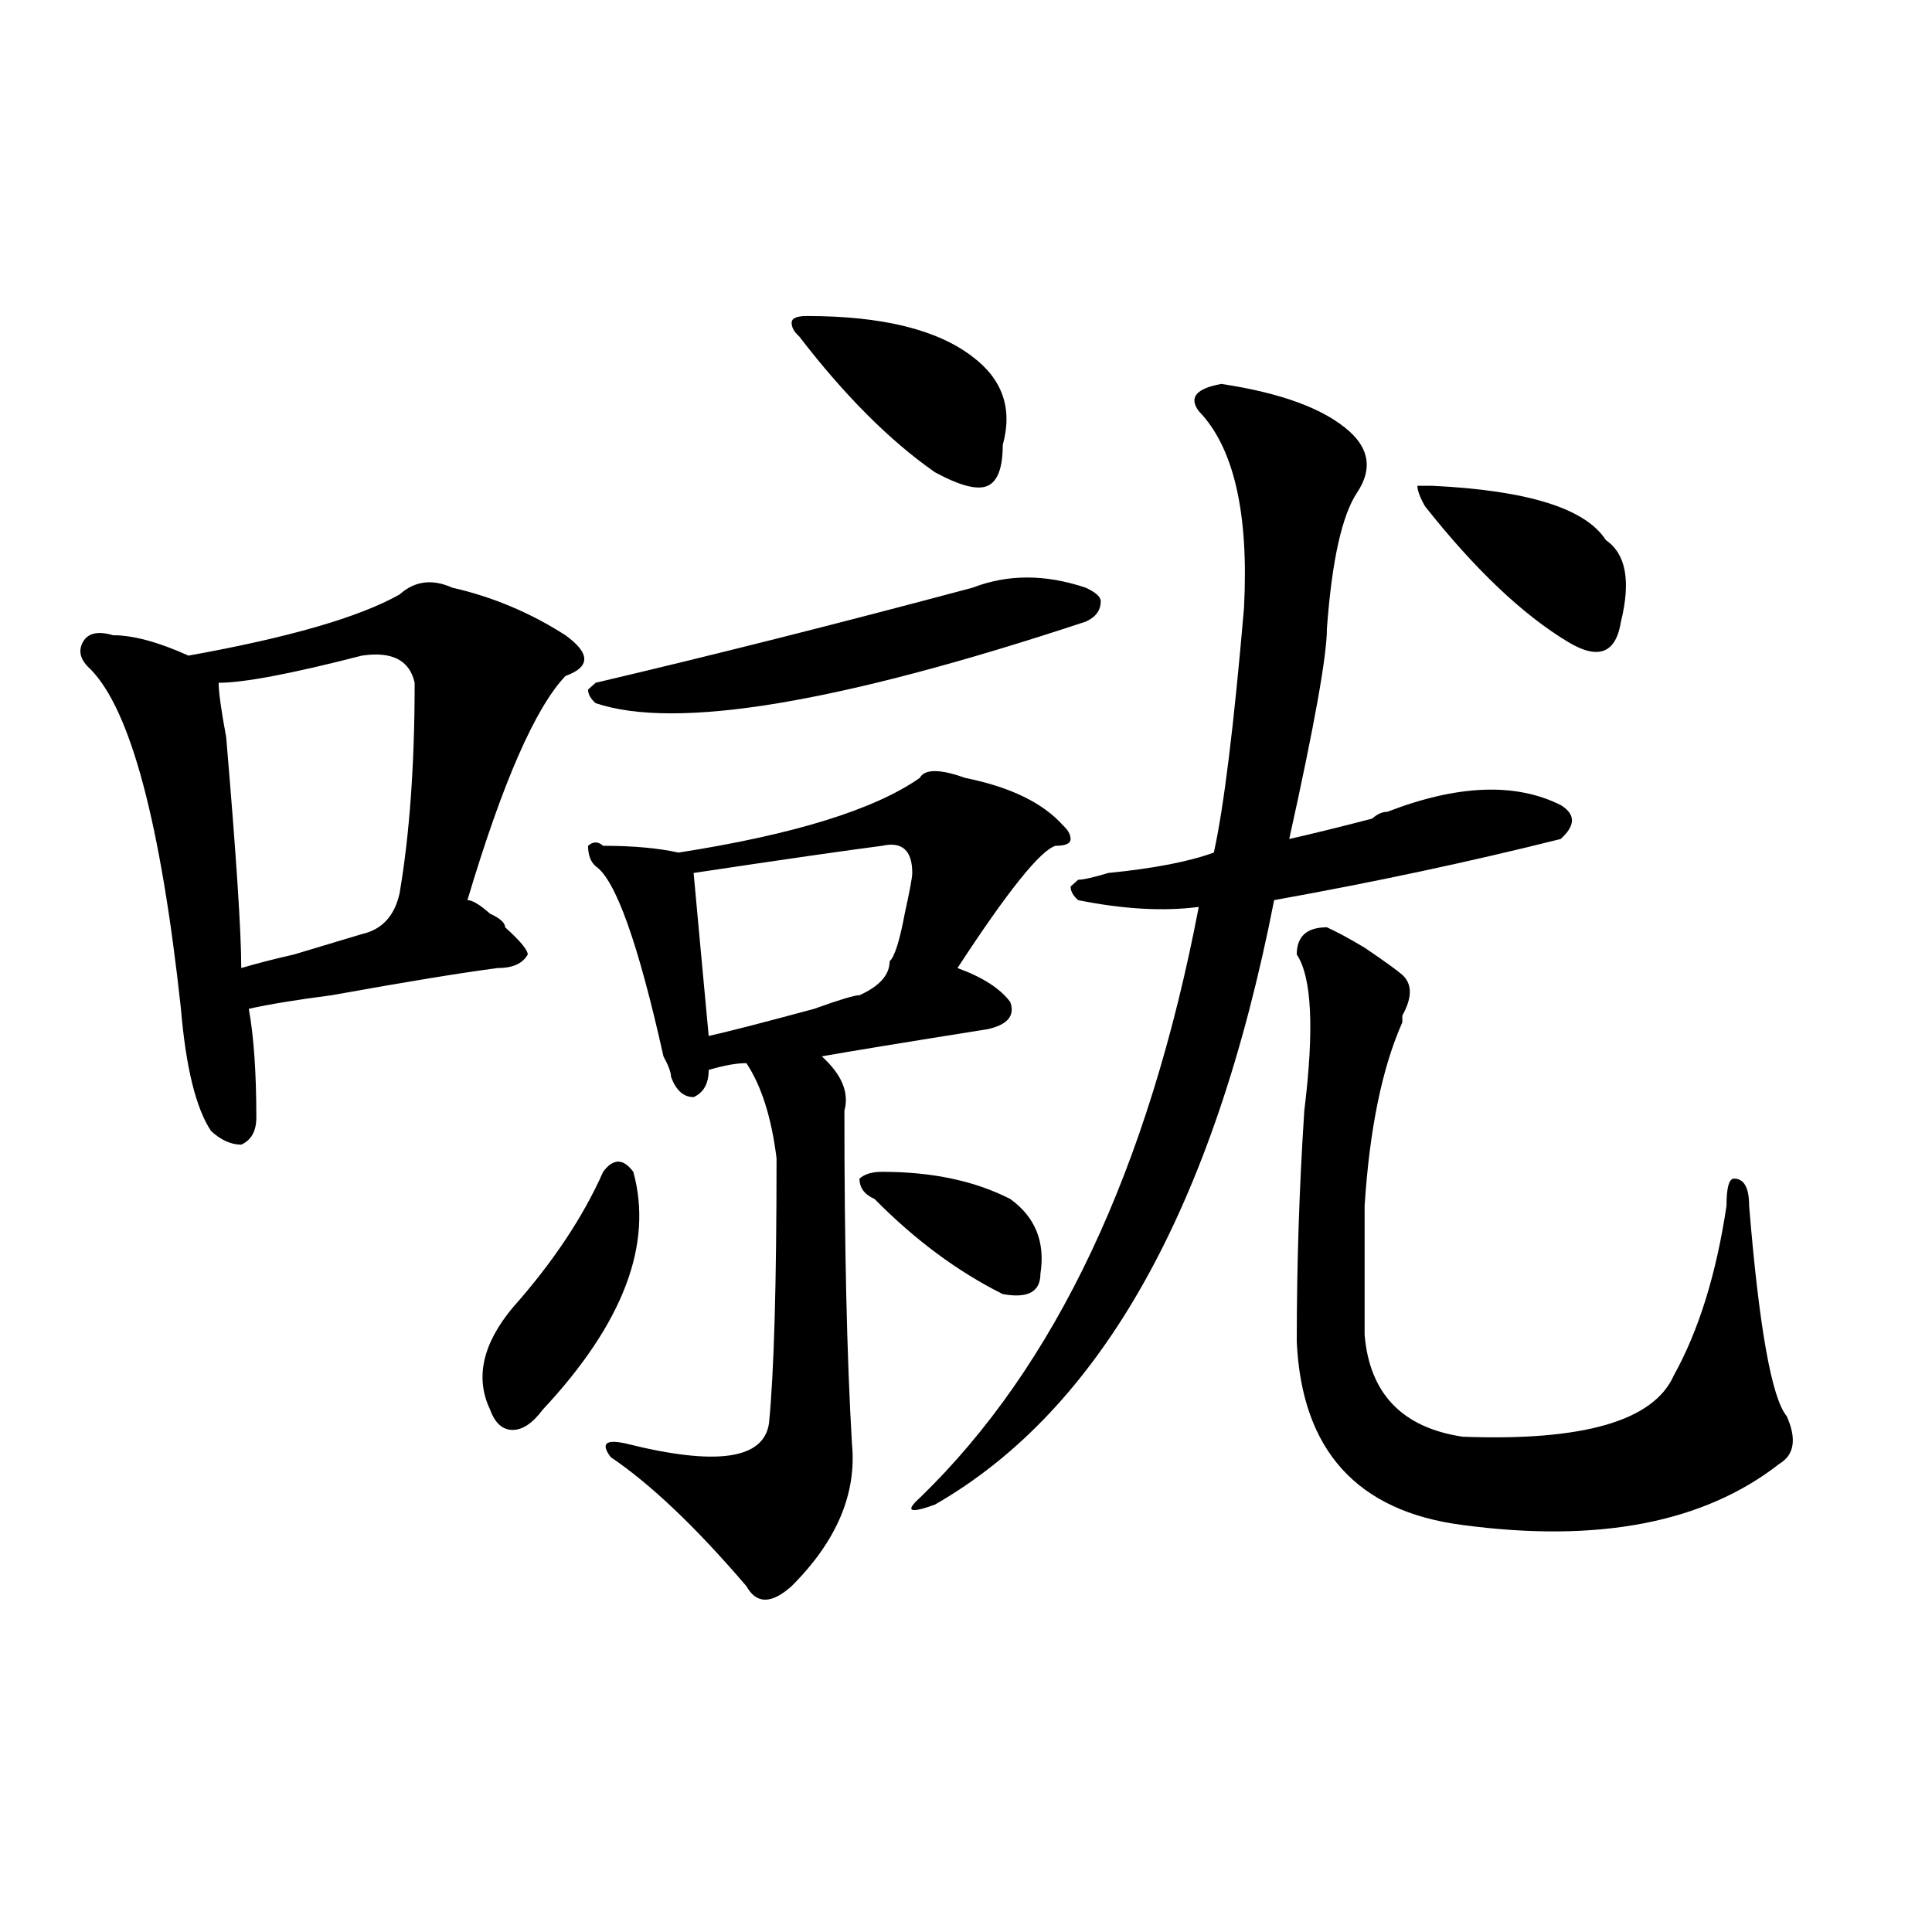 <?xml version="1.0" encoding="utf-8"?>
<!-- Generator: Adobe Illustrator 16.0.0, SVG Export Plug-In . SVG Version: 6.00 Build 0)  -->
<!DOCTYPE svg PUBLIC "-//W3C//DTD SVG 1.1//EN" "http://www.w3.org/Graphics/SVG/1.1/DTD/svg11.dtd">
<svg version="1.1" id="图层_1" xmlns="http://www.w3.org/2000/svg" xmlns:xlink="http://www.w3.org/1999/xlink" x="0px" y="0px"
	 width="1000px" height="1000px" viewBox="0 0 1000 1000" enable-background="new 0 0 1000 1000" xml:space="preserve">
<path d="M234.141,304.188c20.792,4.724,40.304,12.909,58.535,24.609c12.988,9.394,12.988,16.425,0,21.094
	c-15.609,16.425-32.56,55.097-50.73,116.016c2.561,0,6.463,2.362,11.707,7.031c5.183,2.362,7.805,4.724,7.805,7.031
	c7.805,7.031,11.707,11.755,11.707,14.063c-2.622,4.724-7.805,7.031-15.609,7.031c-18.231,2.362-46.828,7.031-85.852,14.063
	c-18.231,2.362-32.56,4.724-42.926,7.031c2.561,14.063,3.902,32.849,3.902,56.25c0,7.031-2.622,11.755-7.805,14.063
	c-5.244,0-10.427-2.308-15.609-7.031c-7.805-11.7-13.049-32.794-15.609-63.281C83.23,426.081,67.621,367.469,46.829,346.375
	c-5.244-4.669-6.524-9.339-3.902-14.063c2.561-4.669,7.805-5.823,15.609-3.516c10.365,0,23.414,3.516,39.023,10.547
	c52.011-9.339,88.412-19.886,109.266-31.641C214.629,300.672,223.715,299.519,234.141,304.188z M187.313,339.344
	c-36.463,9.394-61.157,14.063-74.145,14.063c0,4.724,1.281,14.063,3.902,28.125c5.183,60.974,7.805,100.8,7.805,119.531
	c7.805-2.308,16.89-4.669,27.316-7.031c15.609-4.669,27.316-8.185,35.121-10.547c10.365-2.308,16.89-9.339,19.512-21.094
	c5.183-30.433,7.805-66.797,7.805-108.984C212.008,341.706,202.922,337.036,187.313,339.344z M312.188,606.531
	c5.183-7.031,10.365-7.031,15.609,0c10.365,37.519-5.244,78.552-46.828,123.047c-5.244,7.031-10.427,10.547-15.609,10.547
	c-5.244,0-9.146-3.516-11.707-10.547c-7.805-16.37-3.902-33.948,11.707-52.734C286.152,653.442,301.761,629.987,312.188,606.531z
	 M503.403,304.188c18.17-7.031,37.682-7.031,58.535,0c5.183,2.362,7.805,4.724,7.805,7.031c0,4.724-2.622,8.239-7.805,10.547
	c-127.497,42.188-212.068,56.25-253.652,42.188c-2.622-2.308-3.902-4.669-3.902-7.031l3.902-3.516
	C368.101,339.344,433.161,322.974,503.403,304.188z M476.086,402.625c2.561-4.669,10.365-4.669,23.414,0
	c23.414,4.724,40.304,12.909,50.73,24.609c2.561,2.362,3.902,4.724,3.902,7.031c0,2.362-2.622,3.516-7.805,3.516
	c-7.805,2.362-24.756,23.456-50.73,63.281c12.988,4.724,22.073,10.547,27.316,17.578c2.561,7.031-1.342,11.755-11.707,14.063
	c-44.267,7.031-72.864,11.755-85.852,14.063c10.365,9.394,14.268,18.786,11.707,28.125c0,70.313,1.281,127.771,3.902,172.266
	c2.561,25.817-7.805,50.427-31.219,73.828c-10.427,9.338-18.231,9.338-23.414,0c-26.036-30.433-49.45-52.734-70.242-66.797
	c-5.244-7.031-2.622-9.339,7.805-7.031c46.828,11.755,71.523,8.239,74.145-10.547c2.561-25.763,3.902-71.466,3.902-137.109
	c-2.622-21.094-7.805-37.464-15.609-49.219c-5.244,0-11.707,1.208-19.512,3.516c0,7.031-2.622,11.755-7.805,14.063
	c-5.244,0-9.146-3.516-11.707-10.547c0-2.308-1.342-5.823-3.902-10.547c-13.049-58.558-24.756-91.406-35.121-98.438
	c-2.622-2.308-3.902-5.823-3.902-10.547c2.561-2.308,5.183-2.308,7.805,0c15.609,0,28.597,1.208,39.023,3.516
	C411.027,431.958,452.672,419.05,476.086,402.625z M456.575,437.781c-18.231,2.362-50.73,7.031-97.559,14.063
	c2.561,28.125,5.183,56.25,7.805,84.375c10.365-2.308,28.597-7.031,54.633-14.063c12.988-4.669,20.792-7.031,23.414-7.031
	c10.365-4.669,15.609-10.547,15.609-17.578c2.561-2.308,5.183-10.547,7.805-24.609c2.561-11.7,3.902-18.731,3.902-21.094
	C472.184,440.144,466.94,435.474,456.575,437.781z M417.551,163.563c39.023,0,67.62,7.031,85.852,21.094
	c15.609,11.755,20.792,26.972,15.609,45.703c0,11.755-2.622,18.786-7.805,21.094c-5.244,2.362-14.329,0-27.316-7.031
	c-23.414-16.37-46.828-39.825-70.242-70.313c-2.622-2.308-3.902-4.669-3.902-7.031C409.747,164.771,412.307,163.563,417.551,163.563
	z M456.575,606.531c25.975,0,48.109,4.724,66.34,14.063c12.988,9.394,18.17,22.302,15.609,38.672
	c0,9.394-6.524,12.909-19.512,10.547c-23.414-11.7-45.548-28.125-66.34-49.219c-5.244-2.308-7.805-5.823-7.805-10.547
	C447.428,607.739,451.331,606.531,456.575,606.531z M632.18,198.719c31.219,4.724,53.291,12.909,66.34,24.609
	c10.365,9.394,11.707,19.94,3.902,31.641c-7.805,11.755-13.049,35.156-15.609,70.313c0,14.063-6.524,50.427-19.512,108.984
	c10.365-2.308,24.695-5.823,42.926-10.547c2.561-2.308,5.183-3.516,7.805-3.516c36.402-14.063,66.34-15.216,89.754-3.516
	c7.805,4.724,7.805,10.547,0,17.578c-46.828,11.755-96.278,22.302-148.289,31.641c-31.219,159.411-89.754,263.672-175.605,312.891
	c-13.049,4.724-15.609,3.516-7.805-3.516c70.242-67.95,118.351-169.903,144.387-305.859c-18.231,2.362-39.023,1.208-62.438-3.516
	c-2.622-2.308-3.902-4.669-3.902-7.031l3.902-3.516c2.561,0,7.805-1.153,15.609-3.516c23.414-2.308,41.584-5.823,54.633-10.547
	c5.183-23.401,10.365-65.589,15.609-126.563c2.561-49.219-5.244-83.167-23.414-101.953
	C615.229,205.75,619.132,201.081,632.18,198.719z M686.813,479.969c5.183,2.362,11.707,5.878,19.512,10.547
	c10.365,7.031,16.89,11.755,19.512,14.063c5.183,4.724,5.183,11.755,0,21.094v3.516c-10.427,23.456-16.951,55.097-19.512,94.922
	c0,14.063,0,36.364,0,66.797c2.561,30.487,19.512,48.065,50.73,52.734c62.438,2.362,98.839-8.185,109.266-31.641
	c12.988-23.401,22.073-52.734,27.316-87.891c0-9.339,1.281-14.063,3.902-14.063c5.183,0,7.805,4.724,7.805,14.063
	c5.183,63.281,11.707,99.646,19.512,108.984c5.183,11.755,3.902,19.94-3.902,24.609c-39.023,30.487-93.656,41.034-163.898,31.641
	c-54.633-7.031-83.291-38.672-85.852-94.922c0-39.825,1.281-79.651,3.902-119.531c5.183-42.188,3.902-69.104-3.902-80.859
	C671.204,484.692,676.386,479.969,686.813,479.969z M741.446,251.453c49.389,2.362,79.327,11.755,89.754,28.125
	c10.365,7.031,12.988,21.094,7.805,42.188c-2.622,16.425-11.707,19.94-27.316,10.547c-23.414-14.063-48.17-37.464-74.145-70.313
	c-2.622-4.669-3.902-8.185-3.902-10.547H741.446z"/>
</svg>
